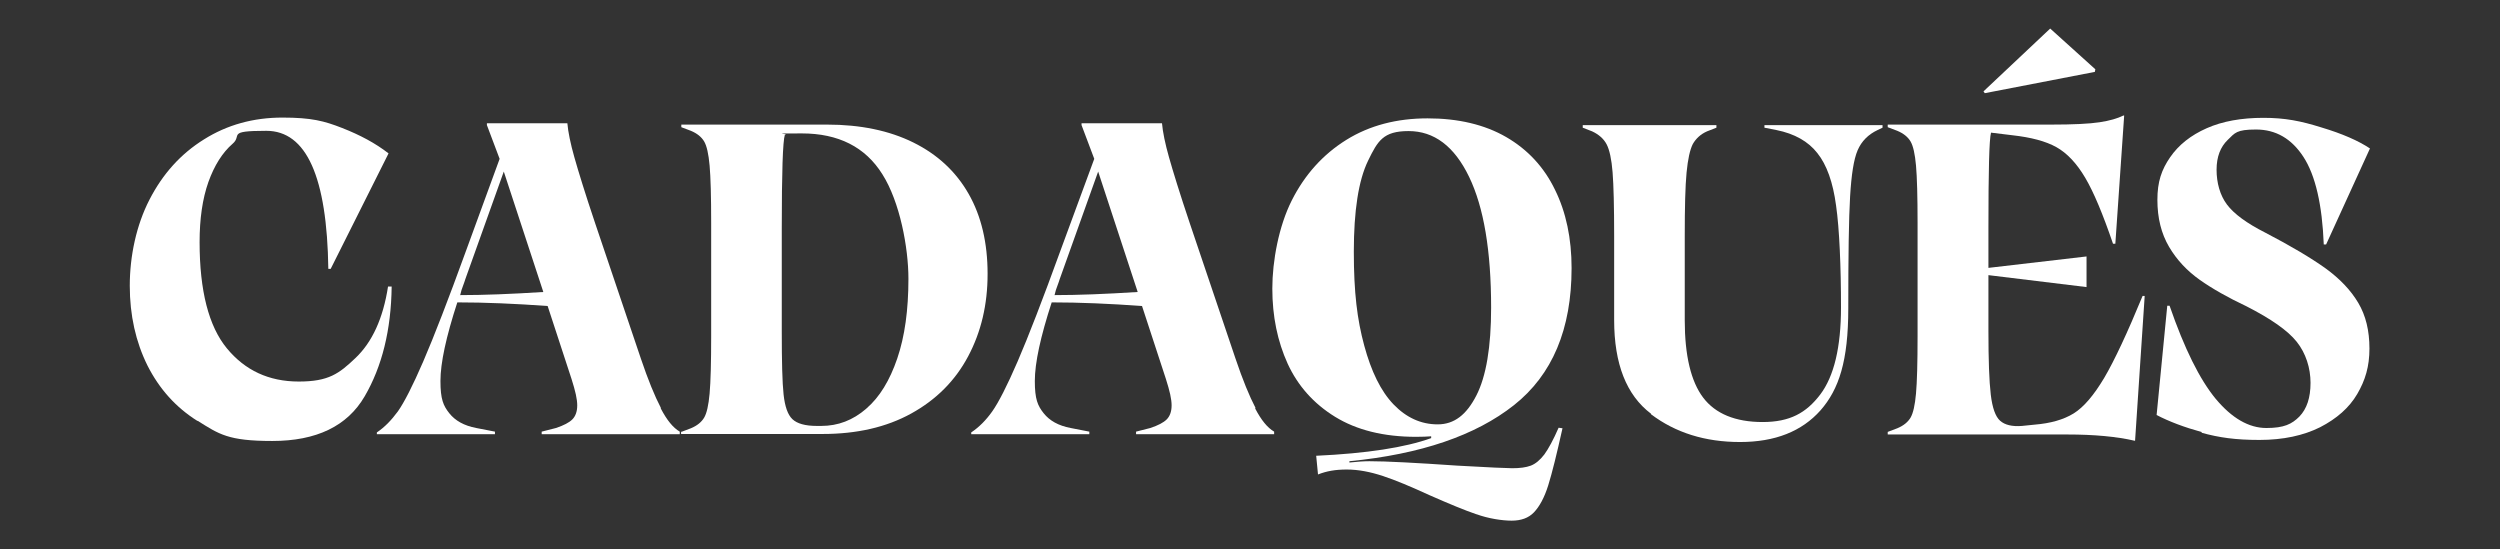 <svg xmlns="http://www.w3.org/2000/svg" id="Capa_1" data-name="Capa 1" viewBox="0 0 963.2 211.6"><rect x="0" y="0" width="963.2" height="211.6" fill="#333333" stroke="none"/><defs><style>      .cls-1 {        fill: #fff;        stroke-width: 0px;      }    </style></defs><path class="cls-1" d="M76.1,162.2c-8.3-5.2-14.7-12.3-19.3-21.4-4.5-9.1-6.8-19.3-6.8-30.7s2.5-23.3,7.6-33.2c5.1-9.9,12-17.6,21-23.2,8.9-5.6,19-8.4,30.2-8.4s16.1,1.3,23,4c6.9,2.7,12.9,5.9,17.9,9.8l-22.3,44.5h-.9c-.5-35.4-8.4-53.2-23.9-53.2s-9.1,1.7-13,5c-3.9,3.4-7,8.3-9.3,14.7-2.3,6.5-3.4,14.2-3.4,23.2,0,18.7,3.5,32.4,10.5,40.9,7,8.5,16.2,12.8,27.7,12.8s15.5-3,21.9-9.1c6.4-6.1,10.6-15.2,12.5-27.5h1.4c-.2,16.7-3.7,30.8-10.4,42.3-6.7,11.5-18.6,17.2-35.6,17.2s-20.5-2.6-28.8-7.8"></path><path class="cls-1" d="M254.6,157.4c2.3,4.4,4.7,7.4,7.3,8.9v1h-53.2v-1l5.5-1.4c3-1,5.1-2.1,6.3-3.3,1.2-1.2,1.9-3,1.9-5.4s-.7-5.5-2.2-10.2l-9.2-28.1c-12.4-.9-24-1.4-34.8-1.4-4.3,13.2-6.5,23.3-6.5,30.3s1.1,9.5,3.4,12.4c2.3,2.9,5.7,4.8,10.4,5.7l7.2,1.4v1h-45.5v-.7c3-2,5.6-4.7,8.1-8.1,2.4-3.4,5.7-9.8,9.8-19.3,4.1-9.5,9.6-23.7,16.5-42.7l12.9-35.3-4.9-13v-.7h31c.3,3.4,1.2,7.8,2.7,13.1,1.5,5.3,4.1,13.8,8,25.4l17.6,52.1c2.8,8.3,5.4,14.6,7.7,19M209.3,112.4l-15.2-46.3-14.8,41.4c-.2.7-.5,1.5-.9,2.6-.4,1-.8,2.2-1.1,3.6,8.9,0,19.5-.4,32-1.2"></path><path class="cls-1" d="M262.5,166.4l3.7-1.4c2.4-1,4.1-2.4,5.1-4.1,1-1.7,1.7-4.8,2.1-9.3.4-4.5.6-11.8.6-22.1v-43.6c0-10.2-.2-17.6-.6-22.1-.4-4.5-1.1-7.6-2.1-9.3-1-1.7-2.7-3.1-5.1-4.1l-3.7-1.4v-1h56.2c12.8,0,23.9,2.3,33.2,6.9,9.3,4.6,16.4,11.2,21.3,19.8,4.9,8.6,7.3,18.9,7.3,30.8s-2.5,22.4-7.5,31.8c-5,9.4-12.3,16.7-21.9,22-9.6,5.3-21,7.9-34.2,7.9h-54.5v-1ZM333.8,157.4c5.1-4.4,9-10.8,11.9-19.3,2.9-8.5,4.3-18.7,4.3-30.7s-3.3-29.6-10-40.2c-6.6-10.6-17-15.8-31.1-15.8s-3.9.2-6.5.5c-.8,2.4-1.2,14.4-1.2,36.1v39.7c0,11.6.2,19.7.7,24.3.5,4.6,1.6,7.8,3.4,9.5,1.8,1.7,4.9,2.6,9.4,2.6h1.7c6.5,0,12.2-2.2,17.3-6.6"></path><path class="cls-1" d="M483.6,157.4c2.3,4.4,4.7,7.4,7.3,8.9v1h-53.2v-1l5.5-1.4c3-1,5.1-2.1,6.3-3.3,1.2-1.2,1.9-3,1.9-5.4s-.7-5.5-2.2-10.2l-9.2-28.1c-12.4-.9-24-1.4-34.8-1.4-4.3,13.2-6.5,23.3-6.5,30.3s1.1,9.5,3.4,12.4c2.3,2.9,5.7,4.8,10.4,5.7l7.2,1.4v1h-45.5v-.7c3-2,5.7-4.7,8.1-8.1,2.4-3.4,5.7-9.8,9.8-19.3,4.1-9.5,9.6-23.7,16.5-42.7l13-35.3-4.9-13v-.7h31c.3,3.4,1.2,7.8,2.7,13.1,1.5,5.3,4.1,13.8,8,25.4l17.6,52.1c2.8,8.3,5.4,14.6,7.7,19M438.3,112.4l-15.2-46.3-14.8,41.4c-.2.7-.5,1.5-.9,2.6-.4,1-.8,2.2-1.1,3.6,8.9,0,19.5-.4,32-1.2"></path><path class="cls-1" d="M569,198.2c-4.7-1.6-10.7-4.1-18.2-7.4-7.2-3.3-13.1-5.8-18-7.4-4.8-1.6-9.5-2.5-13.9-2.5s-7.8.6-11.1,1.9l-.7-7.2c19.5-.9,34.3-3.2,44.3-6.8v-.7c-1.4.1-3.3.2-5.8.2-12.5,0-22.9-2.6-31.2-7.7-8.3-5.1-14.4-12-18.3-20.5-3.9-8.6-5.9-18.2-5.9-28.9s2.5-24.1,7.5-34c5-9.9,12-17.7,21-23.3,9-5.6,19.5-8.3,31.3-8.3s22,2.4,30.3,7.2c8.3,4.8,14.6,11.6,18.8,20.3,4.3,8.7,6.4,18.8,6.4,30.2,0,23.5-7.4,41.1-22.2,52.8-14.8,11.7-35.9,18.9-63.4,21.6v.5c2.8-.3,5.4-.5,7.7-.5,6.5,0,17.8.6,33.9,1.7,12.3.7,19.3,1,21.1,1,3,0,5.3-.3,7.2-1,1.8-.7,3.5-2.1,5.2-4.3,1.6-2.2,3.5-5.7,5.5-10.3l1.5.2c-2.2,9.9-4,17.2-5.5,22-1.5,4.8-3.4,8.2-5.5,10.4-2.1,2.2-5,3.2-8.6,3.2s-9-.8-13.6-2.5M568.8,152.4c3.8-7.4,5.7-18.7,5.7-33.9,0-21.8-2.8-38.6-8.5-50.4-5.7-11.8-13.5-17.6-23.3-17.6s-11.9,3.8-15.6,11.4c-3.7,7.6-5.5,19.3-5.5,35.1s1.3,26.1,4,36.1c2.7,10,6.4,17.6,11.3,22.7,4.9,5.1,10.6,7.7,17,7.7s11.1-3.7,14.9-11.1"></path><path class="cls-1" d="M636.1,159.4c-9.5-7.2-14.2-19.2-14.2-36.1v-32.4c0-11.2-.2-19.4-.6-24.5-.4-5.1-1.2-8.7-2.3-10.8-1.1-2.1-3-3.8-5.6-5l-3.6-1.4v-1h51.5v1l-3.6,1.4c-2.5,1.1-4.3,2.8-5.5,4.9-1.1,2.2-1.9,5.8-2.4,11-.5,5.2-.7,13.3-.7,24.5v32.4c0,13.6,2.4,23.6,7.1,29.8,4.7,6.2,12.4,9.4,22.9,9.4s16.8-3.5,22.2-10.6c5.3-7,8-18.2,8-33.6s-.6-30.2-1.9-39.2c-1.2-9-3.6-15.7-7.2-20.2-3.5-4.5-8.8-7.5-15.8-8.9l-4.6-.9v-1h45.5v1l-1.9.9c-3.6,1.7-6.2,4.3-7.7,7.8-1.5,3.5-2.4,9.4-2.9,17.8-.5,8.4-.7,22.8-.7,43.1s-3.6,31.2-10.7,39.3c-7.2,8.1-17.5,12.2-31,12.2s-24.9-3.6-34.3-10.7"></path><path class="cls-1" d="M826.3,114.1l-3.7,55.7h-.2c-6.9-1.6-15.6-2.4-25.9-2.4h-69.2v-1l3.7-1.4c2.4-1,4.1-2.4,5.1-4.1,1-1.7,1.7-4.8,2.1-9.3.4-4.5.6-11.8.6-22.1v-43.6c0-10.2-.2-17.6-.6-22.1-.4-4.5-1.1-7.6-2.1-9.3-1-1.7-2.7-3.1-5.1-4.1l-3.7-1.4v-1h62.9c8.5,0,14.8-.3,18.7-.9,4-.6,7-1.5,9.2-2.6h.3l-3.4,49.4h-.9c-3.9-11.4-7.4-19.8-10.7-25.4-3.3-5.6-7-9.5-11.1-11.8-4.1-2.3-9.8-3.8-17-4.6l-8.2-1c-.7,2.5-1,14.7-1,36.6v15.5l37.8-4.4v11.8l-37.8-4.6v21.5c0,11.2.3,19.4.9,24.5.6,5.1,1.8,8.5,3.6,10.1,1.8,1.6,4.6,2.3,8.4,2l4.9-.5c6.1-.5,11.1-1.9,15-4.3,3.9-2.4,7.8-7,11.8-13.7,4-6.8,8.9-17.3,14.8-31.6h.7ZM807.1,27.7l-42.4,8.2-.5-.7,25.7-24.2,17.4,15.7-.2,1Z"></path><path class="cls-1" d="M848.4,166.5c-6.9-1.9-12.7-4.1-17.5-6.6l4.1-42.1h.9c5.7,16.5,11.6,28.4,17.8,35.9,6.2,7.4,12.7,11.2,19.5,11.2s9.8-1.5,12.7-4.4c2.9-3,4.3-7.3,4.3-13s-1.8-11.4-5.3-15.8c-3.5-4.4-10-8.9-19.4-13.7-7.2-3.4-13.2-6.8-18-10.2-4.8-3.4-8.8-7.6-11.8-12.7-3-5.1-4.5-11.1-4.5-18.1s1.6-11.6,4.9-16.4c3.3-4.8,8-8.5,14.1-11.2,6.1-2.7,13.4-4,21.8-4s14.4,1.2,22.4,3.7c8,2.4,14.2,5.1,18.7,8.1l-16.9,37h-.9c-.6-15.3-3.2-26.6-7.8-33.7-4.6-7.1-10.7-10.6-18.3-10.6s-8.1,1.3-10.9,4-4.3,6.5-4.3,11.5,1.3,9.8,4,13.4c2.7,3.6,7.6,7.2,14.7,10.8,10,5.2,17.7,9.8,23.3,13.8,5.5,4,9.7,8.4,12.6,13.3,2.9,4.9,4.3,10.7,4.3,17.6s-1.6,12.2-4.7,17.5c-3.1,5.3-7.9,9.5-14.3,12.8-6.4,3.2-14.2,4.9-23.4,4.9s-15.5-.9-22.4-2.8"></path></svg>